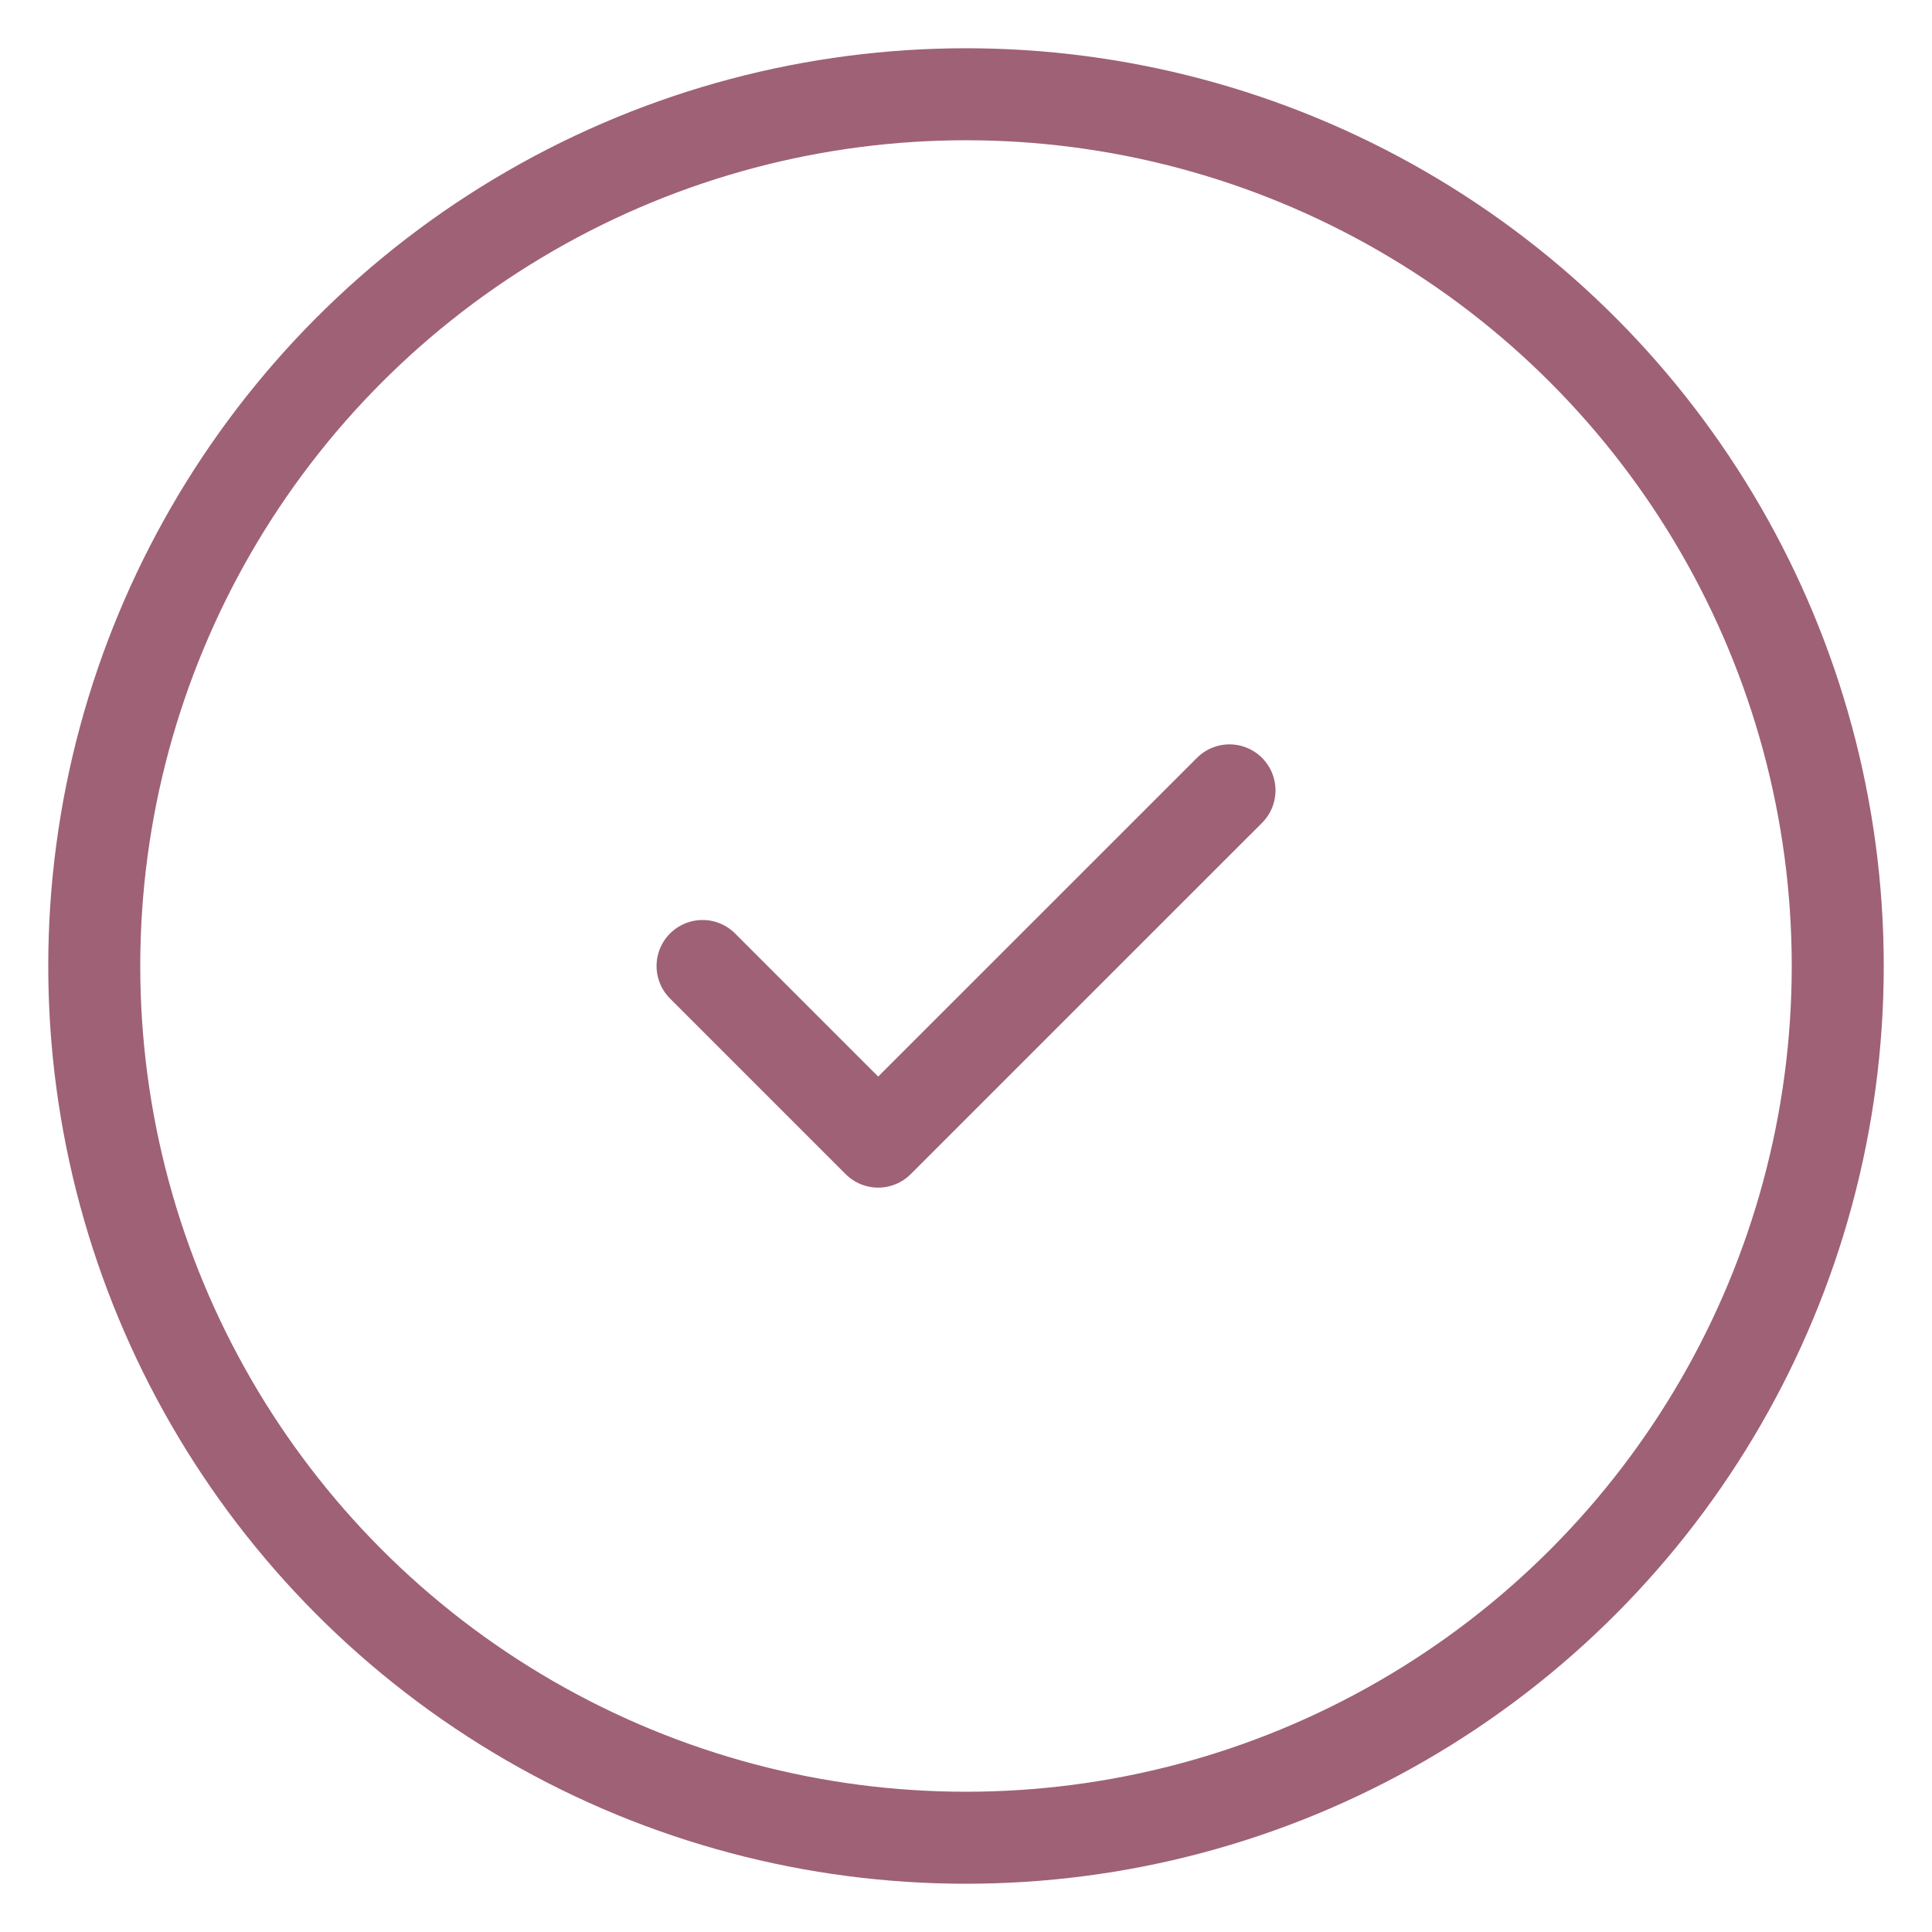 <svg xmlns="http://www.w3.org/2000/svg" xmlns:xlink="http://www.w3.org/1999/xlink" id="Grupo_878" data-name="Grupo 878" width="42" height="42" viewBox="0 0 42 42"><defs><clipPath id="clip-path"><rect id="Rect&#xE1;ngulo_1147" data-name="Rect&#xE1;ngulo 1147" width="42" height="42" fill="none" stroke="#9f6175" stroke-width="1"></rect></clipPath></defs><g id="Grupo_763" data-name="Grupo 763" clip-path="url(#clip-path)"><circle id="Elipse_201" data-name="Elipse 201" cx="18.951" cy="18.951" r="18.951" transform="translate(2.049 2.049)" fill="none" stroke="#9f6175" stroke-linecap="round" stroke-linejoin="round" stroke-width="2"></circle><path id="Trazado_1240" data-name="Trazado 1240" d="M8,12.818l3.818,3.818L19.455,9" transform="translate(7.273 8.182)" fill="none" stroke="#9f6175" stroke-linecap="round" stroke-linejoin="round" stroke-width="2"></path></g></svg>